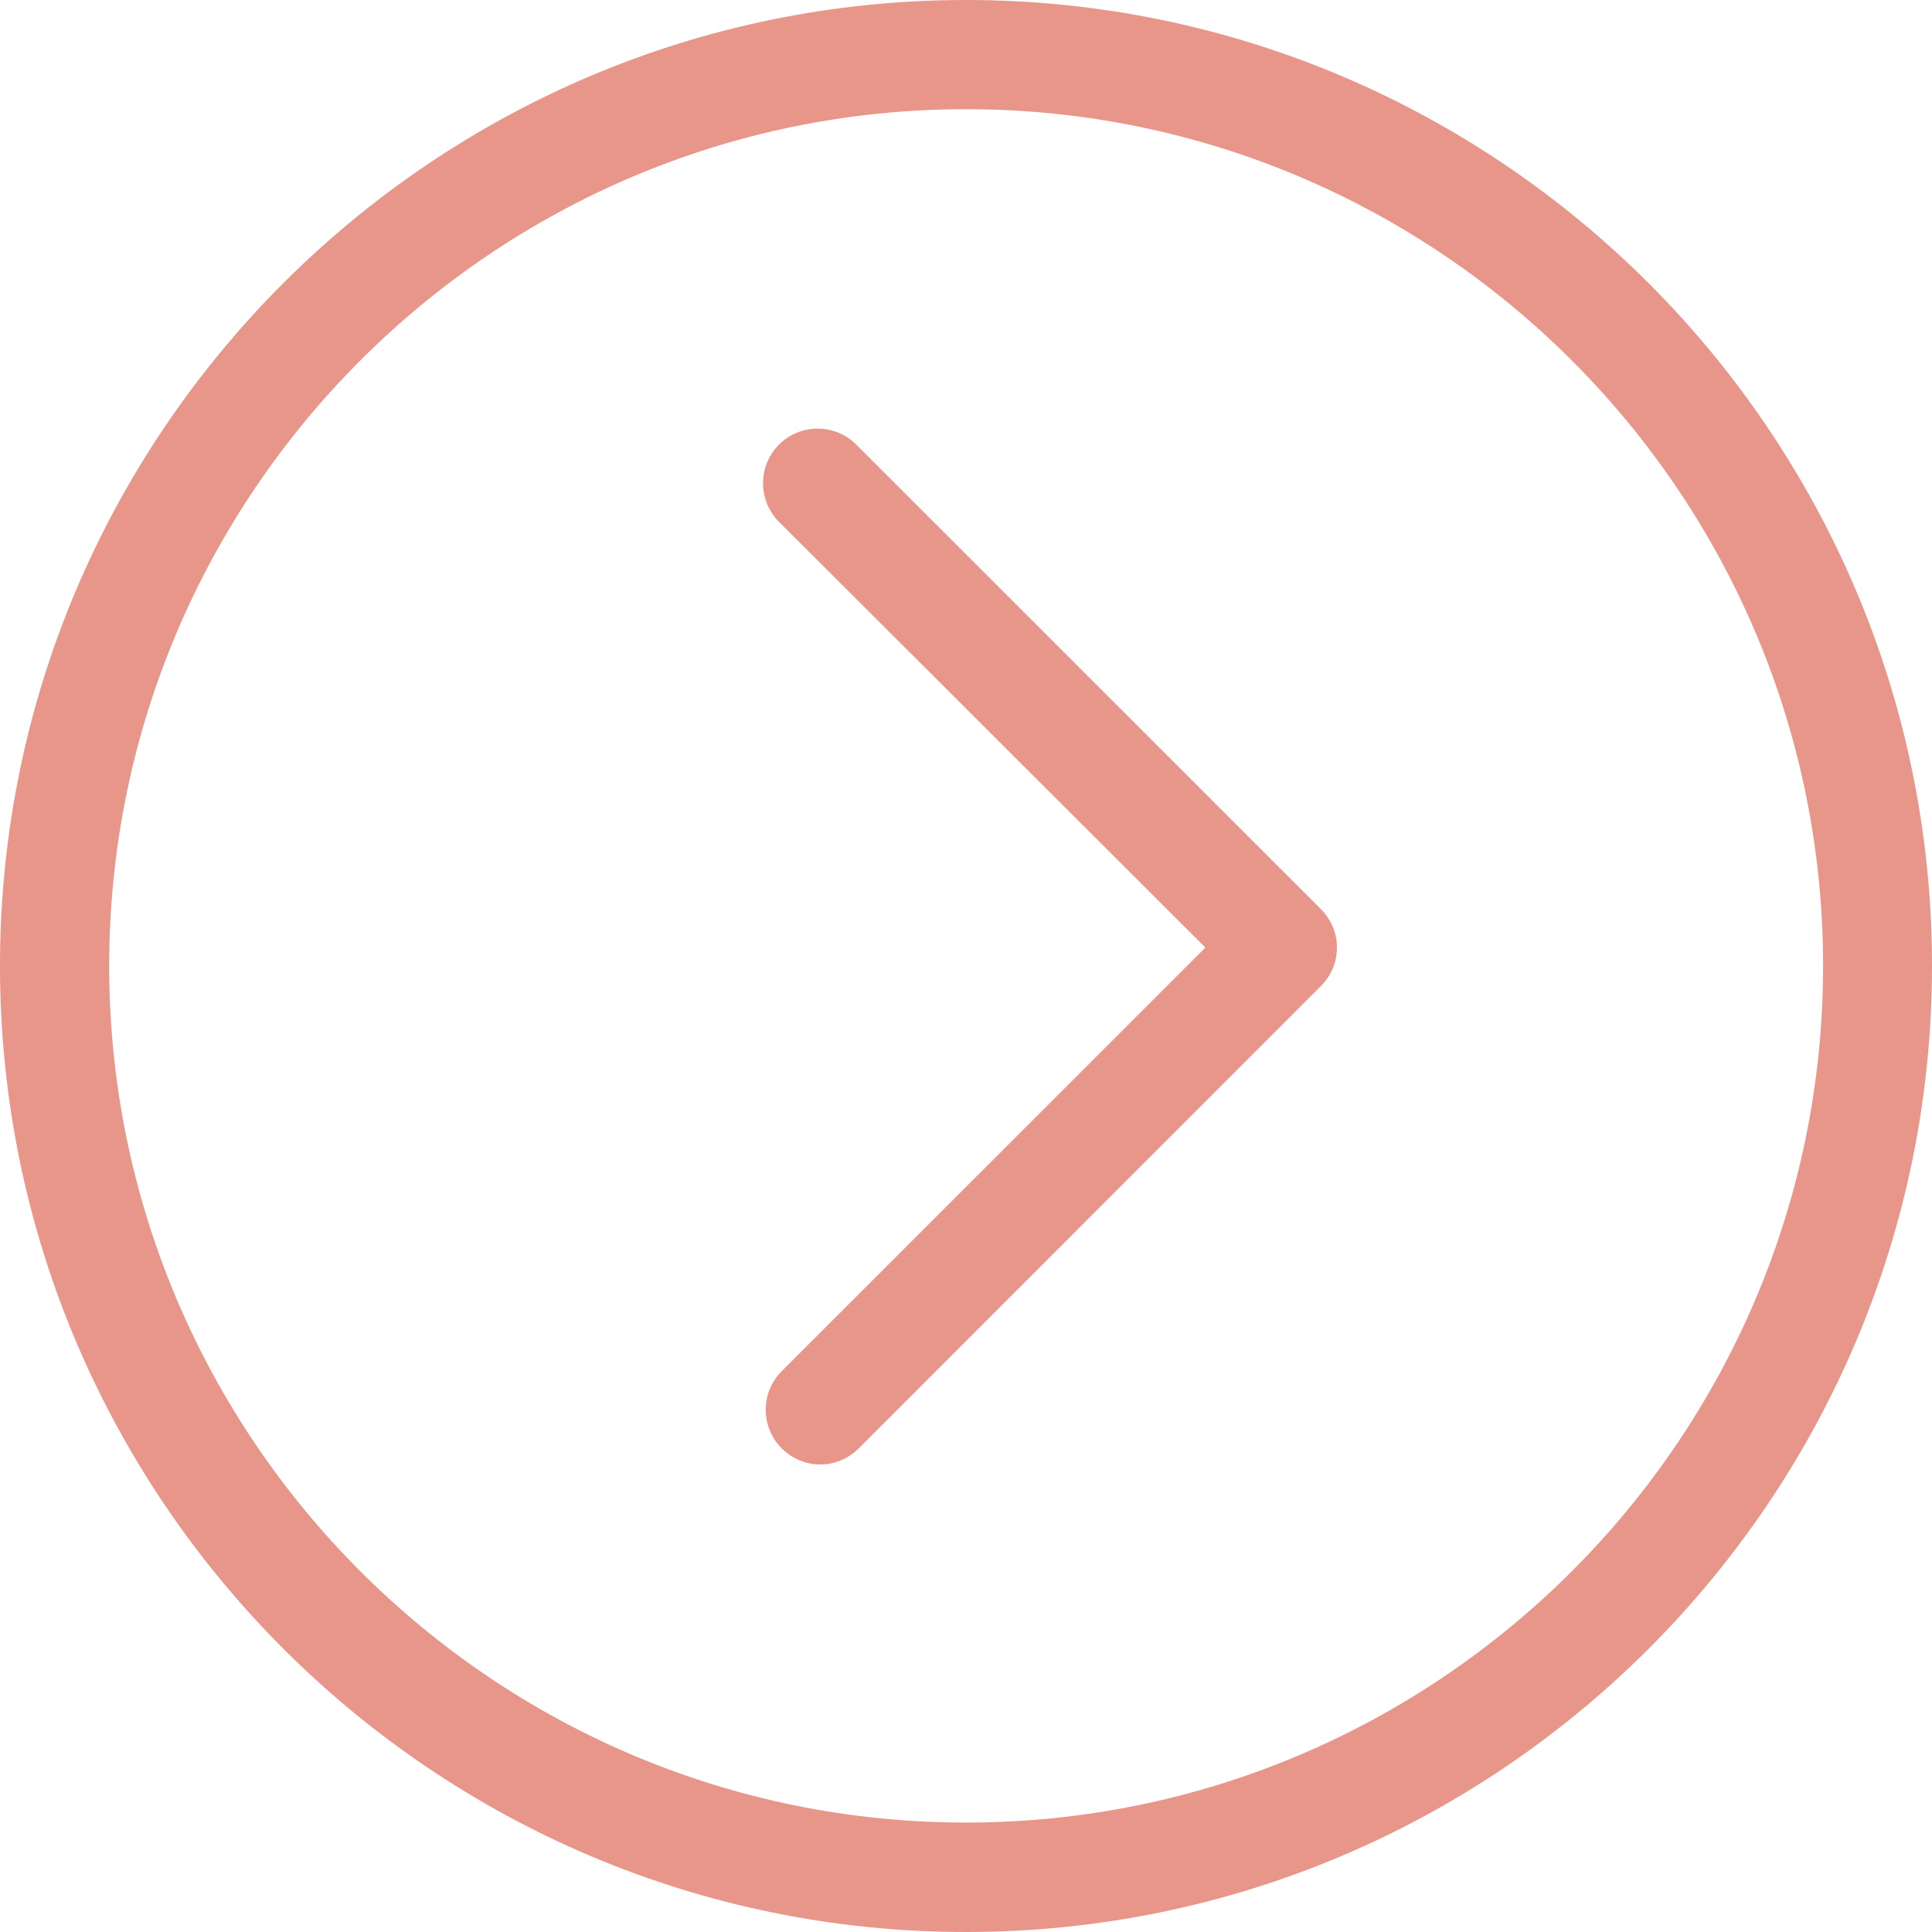 <svg width="33" height="33" viewBox="0 0 33 33" fill="none" xmlns="http://www.w3.org/2000/svg">
<path d="M14.01 25.015C13.773 25.015 13.535 24.921 13.353 24.739C12.989 24.376 12.989 23.784 13.353 23.42L20.589 16.185L13.306 8.913C12.943 8.55 12.943 7.957 13.306 7.594C13.67 7.23 14.262 7.23 14.626 7.594L22.561 15.528C22.738 15.705 22.836 15.938 22.836 16.185C22.836 16.432 22.738 16.67 22.561 16.843L14.668 24.739C14.486 24.921 14.248 25.015 14.01 25.015Z" fill="#E8958A"/>
<path d="M16.5 33C7.404 33 0 25.597 0 16.498C0 7.398 7.404 0 16.5 0C25.596 0 33 7.403 33 16.498C33 25.593 25.601 33 16.5 33ZM16.5 1.865C8.43 1.865 1.865 8.428 1.865 16.498C1.865 24.567 8.43 31.131 16.5 31.131C24.57 31.131 31.14 24.567 31.14 16.498C31.14 8.428 24.57 1.865 16.5 1.865Z" fill="#E8958A"/>
</svg>
